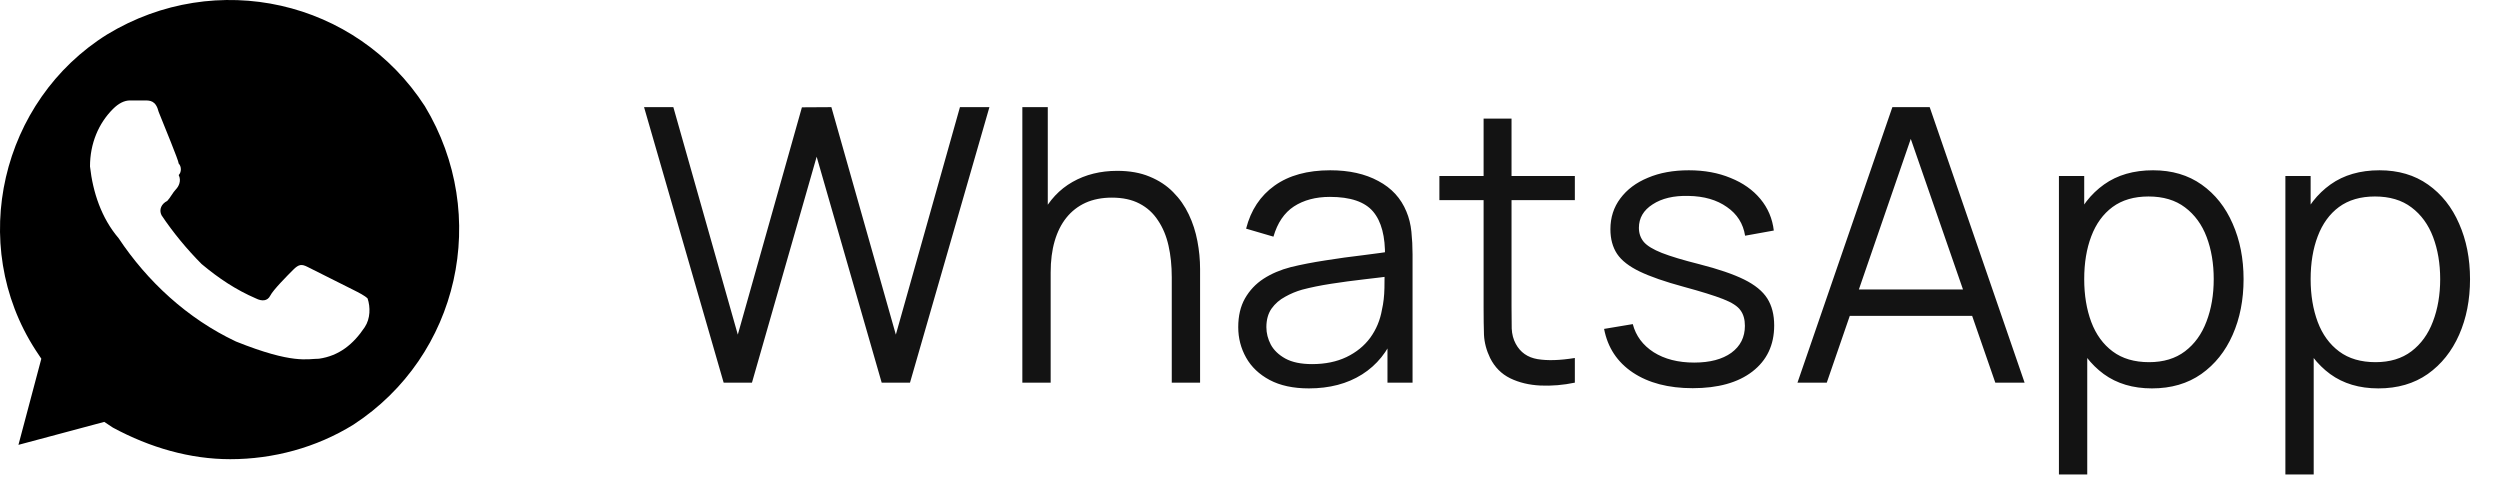 <?xml version="1.0" encoding="UTF-8"?> <svg xmlns="http://www.w3.org/2000/svg" width="98" height="19" viewBox="0 0 98 19" fill="none"> <path d="M28.367 15L25.247 4.2H26.395L28.922 13.117L31.435 4.207L32.59 4.2L35.117 13.117L37.63 4.2H38.785L35.672 15H34.562L32.013 6.143L29.477 15H28.367ZM45.933 15V10.867C45.933 10.418 45.891 10.005 45.806 9.63C45.721 9.25 45.583 8.92 45.393 8.64C45.208 8.355 44.966 8.135 44.666 7.98C44.371 7.825 44.011 7.747 43.586 7.747C43.196 7.747 42.851 7.815 42.551 7.95C42.256 8.085 42.006 8.28 41.801 8.535C41.601 8.785 41.448 9.09 41.343 9.45C41.238 9.81 41.186 10.22 41.186 10.68L40.406 10.508C40.406 9.678 40.551 8.98 40.841 8.415C41.131 7.85 41.531 7.423 42.041 7.133C42.551 6.843 43.136 6.697 43.796 6.697C44.281 6.697 44.703 6.772 45.063 6.923C45.428 7.072 45.736 7.275 45.986 7.53C46.241 7.785 46.446 8.078 46.601 8.408C46.756 8.732 46.868 9.08 46.938 9.45C47.008 9.815 47.043 10.18 47.043 10.545V15H45.933ZM40.076 15V4.2H41.073V10.297H41.186V15H40.076ZM51.307 15.225C50.697 15.225 50.184 15.115 49.77 14.895C49.359 14.675 49.052 14.383 48.847 14.018C48.642 13.652 48.539 13.255 48.539 12.825C48.539 12.385 48.627 12.01 48.802 11.7C48.982 11.385 49.224 11.127 49.529 10.928C49.84 10.727 50.197 10.575 50.602 10.47C51.012 10.37 51.465 10.283 51.959 10.207C52.459 10.127 52.947 10.06 53.422 10.005C53.902 9.945 54.322 9.887 54.682 9.832L54.292 10.072C54.307 9.273 54.152 8.68 53.827 8.295C53.502 7.91 52.937 7.718 52.132 7.718C51.577 7.718 51.107 7.843 50.722 8.092C50.342 8.342 50.075 8.738 49.919 9.277L48.847 8.963C49.032 8.238 49.404 7.675 49.965 7.275C50.525 6.875 51.252 6.675 52.147 6.675C52.887 6.675 53.514 6.815 54.029 7.095C54.55 7.37 54.917 7.77 55.132 8.295C55.232 8.53 55.297 8.793 55.327 9.082C55.357 9.373 55.372 9.668 55.372 9.967V15H54.389V12.967L54.675 13.088C54.4 13.783 53.972 14.312 53.392 14.678C52.812 15.043 52.117 15.225 51.307 15.225ZM51.434 14.273C51.95 14.273 52.4 14.18 52.785 13.995C53.169 13.81 53.48 13.557 53.715 13.238C53.95 12.912 54.102 12.547 54.172 12.143C54.232 11.883 54.264 11.598 54.27 11.287C54.275 10.973 54.277 10.738 54.277 10.582L54.697 10.8C54.322 10.85 53.914 10.9 53.474 10.95C53.039 11 52.609 11.057 52.184 11.123C51.764 11.188 51.385 11.265 51.044 11.355C50.815 11.42 50.592 11.512 50.377 11.633C50.162 11.748 49.984 11.902 49.844 12.098C49.709 12.293 49.642 12.535 49.642 12.825C49.642 13.06 49.7 13.287 49.815 13.508C49.934 13.727 50.124 13.91 50.385 14.055C50.65 14.2 50.999 14.273 51.434 14.273ZM61.734 15C61.279 15.095 60.829 15.133 60.384 15.113C59.944 15.092 59.549 14.998 59.199 14.828C58.854 14.658 58.592 14.393 58.412 14.033C58.267 13.732 58.187 13.43 58.172 13.125C58.162 12.815 58.157 12.463 58.157 12.068V4.65H59.252V12.023C59.252 12.363 59.254 12.648 59.259 12.877C59.269 13.102 59.322 13.303 59.417 13.477C59.597 13.812 59.882 14.012 60.272 14.078C60.667 14.143 61.154 14.127 61.734 14.033V15ZM56.424 7.845V6.9H61.734V7.845H56.424ZM66.353 15.217C65.403 15.217 64.62 15.012 64.005 14.602C63.395 14.193 63.02 13.623 62.88 12.893L64.005 12.705C64.125 13.165 64.398 13.533 64.823 13.807C65.253 14.078 65.783 14.213 66.413 14.213C67.028 14.213 67.513 14.085 67.868 13.83C68.223 13.57 68.4 13.217 68.4 12.773C68.4 12.523 68.343 12.32 68.228 12.165C68.118 12.005 67.89 11.857 67.545 11.723C67.2 11.588 66.685 11.428 66 11.242C65.265 11.043 64.69 10.842 64.275 10.643C63.86 10.443 63.565 10.213 63.39 9.953C63.215 9.688 63.128 9.365 63.128 8.985C63.128 8.525 63.258 8.123 63.518 7.777C63.778 7.428 64.138 7.157 64.598 6.968C65.058 6.772 65.593 6.675 66.203 6.675C66.813 6.675 67.358 6.775 67.838 6.975C68.323 7.17 68.713 7.445 69.008 7.8C69.303 8.155 69.478 8.568 69.533 9.037L68.408 9.24C68.333 8.765 68.095 8.39 67.695 8.115C67.3 7.835 66.798 7.69 66.188 7.68C65.613 7.665 65.145 7.775 64.785 8.01C64.425 8.24 64.245 8.547 64.245 8.932C64.245 9.148 64.31 9.332 64.44 9.488C64.57 9.637 64.805 9.78 65.145 9.915C65.49 10.05 65.98 10.197 66.615 10.357C67.36 10.547 67.945 10.748 68.37 10.957C68.795 11.168 69.098 11.415 69.278 11.7C69.458 11.985 69.548 12.338 69.548 12.758C69.548 13.523 69.263 14.125 68.693 14.565C68.128 15 67.348 15.217 66.353 15.217ZM70.461 15L74.181 4.2H75.644L79.364 15H78.216L74.684 4.815H75.119L71.609 15H70.461ZM72.119 12.383V11.348H77.699V12.383H72.119ZM84.356 15.225C83.611 15.225 82.981 15.037 82.466 14.662C81.951 14.283 81.561 13.77 81.296 13.125C81.031 12.475 80.898 11.748 80.898 10.943C80.898 10.123 81.031 9.393 81.296 8.752C81.566 8.107 81.96 7.6 82.481 7.23C83.001 6.86 83.641 6.675 84.4 6.675C85.141 6.675 85.775 6.862 86.305 7.237C86.835 7.612 87.24 8.123 87.52 8.768C87.805 9.412 87.948 10.137 87.948 10.943C87.948 11.752 87.805 12.48 87.52 13.125C87.236 13.77 86.826 14.283 86.29 14.662C85.755 15.037 85.111 15.225 84.356 15.225ZM80.71 18.6V6.9H81.701V12.998H81.82V18.6H80.71ZM84.243 14.197C84.808 14.197 85.278 14.055 85.653 13.77C86.028 13.485 86.308 13.098 86.493 12.607C86.683 12.113 86.778 11.557 86.778 10.943C86.778 10.332 86.686 9.783 86.501 9.293C86.316 8.803 86.033 8.415 85.653 8.13C85.278 7.845 84.8 7.702 84.221 7.702C83.656 7.702 83.186 7.84 82.811 8.115C82.441 8.39 82.163 8.773 81.978 9.262C81.793 9.748 81.701 10.307 81.701 10.943C81.701 11.568 81.793 12.127 81.978 12.623C82.163 13.113 82.443 13.498 82.818 13.777C83.193 14.057 83.668 14.197 84.243 14.197ZM93.232 15.225C92.487 15.225 91.857 15.037 91.342 14.662C90.827 14.283 90.437 13.77 90.172 13.125C89.907 12.475 89.775 11.748 89.775 10.943C89.775 10.123 89.907 9.393 90.172 8.752C90.442 8.107 90.837 7.6 91.357 7.23C91.877 6.86 92.517 6.675 93.277 6.675C94.017 6.675 94.652 6.862 95.182 7.237C95.712 7.612 96.117 8.123 96.397 8.768C96.682 9.412 96.825 10.137 96.825 10.943C96.825 11.752 96.682 12.48 96.397 13.125C96.112 13.77 95.702 14.283 95.167 14.662C94.632 15.037 93.987 15.225 93.232 15.225ZM89.587 18.6V6.9H90.577V12.998H90.697V18.6H89.587ZM93.12 14.197C93.685 14.197 94.155 14.055 94.53 13.77C94.905 13.485 95.185 13.098 95.37 12.607C95.56 12.113 95.655 11.557 95.655 10.943C95.655 10.332 95.562 9.783 95.377 9.293C95.192 8.803 94.91 8.415 94.53 8.13C94.155 7.845 93.677 7.702 93.097 7.702C92.532 7.702 92.062 7.84 91.687 8.115C91.317 8.39 91.04 8.773 90.855 9.262C90.67 9.748 90.577 10.307 90.577 10.943C90.577 11.568 90.67 12.127 90.855 12.623C91.04 13.113 91.32 13.498 91.695 13.777C92.07 14.057 92.545 14.197 93.12 14.197Z" fill="#131313"></path> <path d="M16.654 4.162C13.961 -0 8.464 -1.238 4.201 1.35C0.05 3.937 -1.297 9.562 1.396 13.725L1.62 14.062L0.723 17.438L4.088 16.538L4.425 16.762C5.884 17.55 7.454 18 9.025 18C10.708 18 12.391 17.55 13.849 16.65C18 13.95 19.234 8.437 16.654 4.162ZM14.298 12.825C13.849 13.5 13.288 13.95 12.503 14.062C12.054 14.062 11.493 14.287 9.249 13.387C7.342 12.488 5.771 11.025 4.649 9.337C3.976 8.55 3.64 7.537 3.528 6.525C3.528 5.625 3.864 4.837 4.425 4.275C4.649 4.05 4.874 3.937 5.098 3.937H5.659C5.884 3.937 6.108 3.937 6.22 4.387C6.444 4.95 7.005 6.3 7.005 6.412C7.118 6.525 7.118 6.75 7.005 6.862C7.118 7.087 7.005 7.312 6.893 7.425C6.781 7.537 6.669 7.762 6.557 7.875C6.332 7.987 6.22 8.212 6.332 8.437C6.781 9.112 7.342 9.787 7.903 10.35C8.576 10.912 9.249 11.362 10.035 11.7C10.259 11.812 10.483 11.812 10.595 11.588C10.708 11.362 11.269 10.8 11.493 10.575C11.717 10.35 11.83 10.35 12.054 10.462L13.849 11.362C14.073 11.475 14.298 11.588 14.41 11.7C14.522 12.037 14.522 12.488 14.298 12.825Z" fill="black"></path> </svg> 